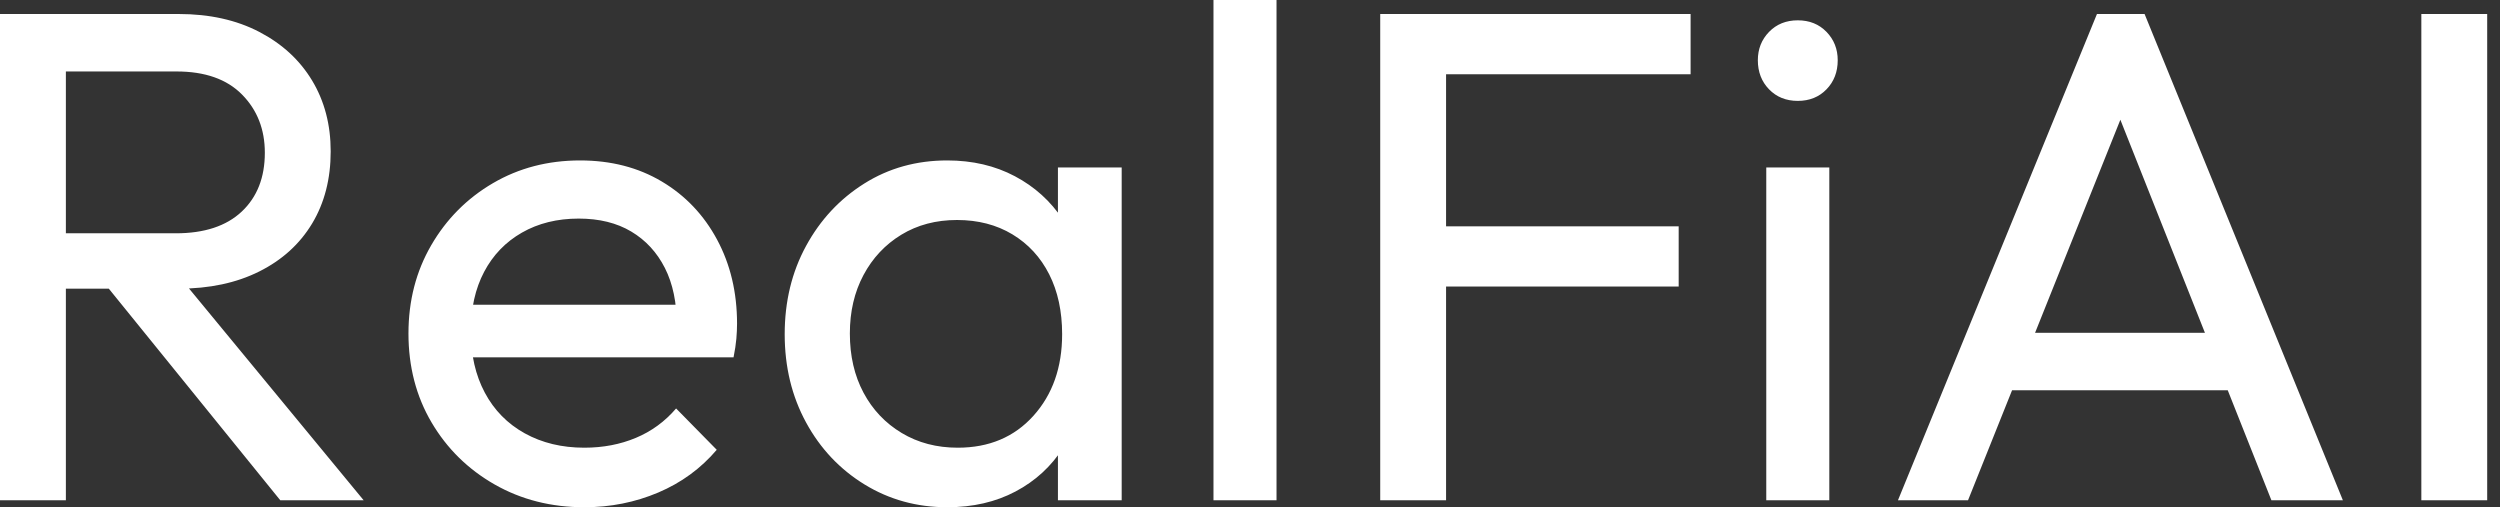<svg baseProfile="full" height="28" version="1.1" viewBox="0 0 138 28" width="138" xmlns="http://www.w3.org/2000/svg" xmlns:ev="http://www.w3.org/2001/xml-events" xmlns:xlink="http://www.w3.org/1999/xlink"><rect x="0" y="0" width="138" height="28" fill="#333333" stroke="none"/><defs /><g><path d="M5.608 15.934V12.878H12.878Q15.238 12.878 16.514 11.68Q17.79 10.481 17.79 8.431Q17.79 6.497 16.533 5.221Q15.276 3.945 12.917 3.945H5.608V0.773H13.033Q15.586 0.773 17.481 1.76Q19.376 2.746 20.401 4.448Q21.425 6.149 21.425 8.354Q21.425 10.635 20.401 12.337Q19.376 14.039 17.481 14.986Q15.586 15.934 13.033 15.934ZM3.171 27.613V0.773H6.807V27.613ZM18.641 27.613 8.895 15.586 12.337 14.387 23.243 27.613Z M35.425 28Q32.68 28 30.475 26.743Q28.271 25.486 26.994 23.32Q25.718 21.155 25.718 18.409Q25.718 15.702 26.975 13.536Q28.232 11.37 30.378 10.113Q32.525 8.856 35.193 8.856Q37.746 8.856 39.699 10.017Q41.652 11.177 42.754 13.227Q43.856 15.276 43.856 17.867Q43.856 18.254 43.818 18.699Q43.779 19.144 43.663 19.724H28.155V16.823H41.807L40.53 17.945Q40.53 16.088 39.873 14.793Q39.215 13.497 38.017 12.782Q36.818 12.066 35.116 12.066Q33.337 12.066 31.983 12.84Q30.63 13.613 29.895 15.006Q29.16 16.398 29.16 18.293Q29.16 20.227 29.934 21.677Q30.707 23.127 32.138 23.92Q33.569 24.713 35.425 24.713Q36.972 24.713 38.268 24.171Q39.564 23.63 40.492 22.547L42.735 24.829Q41.42 26.376 39.506 27.188Q37.591 28 35.425 28Z M55.459 28Q52.945 28 50.895 26.743Q48.845 25.486 47.666 23.32Q46.486 21.155 46.486 18.448Q46.486 15.74 47.666 13.575Q48.845 11.409 50.876 10.133Q52.906 8.856 55.459 8.856Q57.547 8.856 59.191 9.727Q60.834 10.597 61.84 12.124Q62.845 13.652 62.961 15.663V21.193Q62.845 23.166 61.859 24.713Q60.873 26.26 59.229 27.13Q57.586 28 55.459 28ZM56.039 24.713Q58.63 24.713 60.215 22.953Q61.801 21.193 61.801 18.448Q61.801 16.552 61.086 15.141Q60.37 13.729 59.055 12.936Q57.74 12.144 56.0 12.144Q54.26 12.144 52.925 12.956Q51.591 13.768 50.837 15.18Q50.083 16.591 50.083 18.409Q50.083 20.265 50.837 21.677Q51.591 23.088 52.945 23.901Q54.298 24.713 56.039 24.713ZM61.569 27.613V22.663L62.227 18.177L61.569 13.729V9.243H65.088V27.613Z M70.155 27.613V0.0H73.635V27.613Z M79.359 27.613V0.773H82.994V27.613ZM81.834 15.818V12.492H95.834V15.818ZM81.834 4.099V0.773H96.492V4.099Z M100.669 27.613V9.243H104.149V27.613ZM102.409 5.569Q101.442 5.569 100.823 4.931Q100.204 4.293 100.204 3.326Q100.204 2.398 100.823 1.76Q101.442 1.122 102.409 1.122Q103.376 1.122 103.994 1.76Q104.613 2.398 104.613 3.326Q104.613 4.293 103.994 4.931Q103.376 5.569 102.409 5.569Z M107.939 27.613 118.923 0.773H121.552L132.497 27.613H128.552L119.541 4.912H120.895L111.807 27.613ZM113.16 21.541V18.37H127.276V21.541Z M136.829 27.613V0.773H140.464V27.613Z " fill="rgb(255,255,255)" transform="translate(-3.171, 0)" /></g></svg>